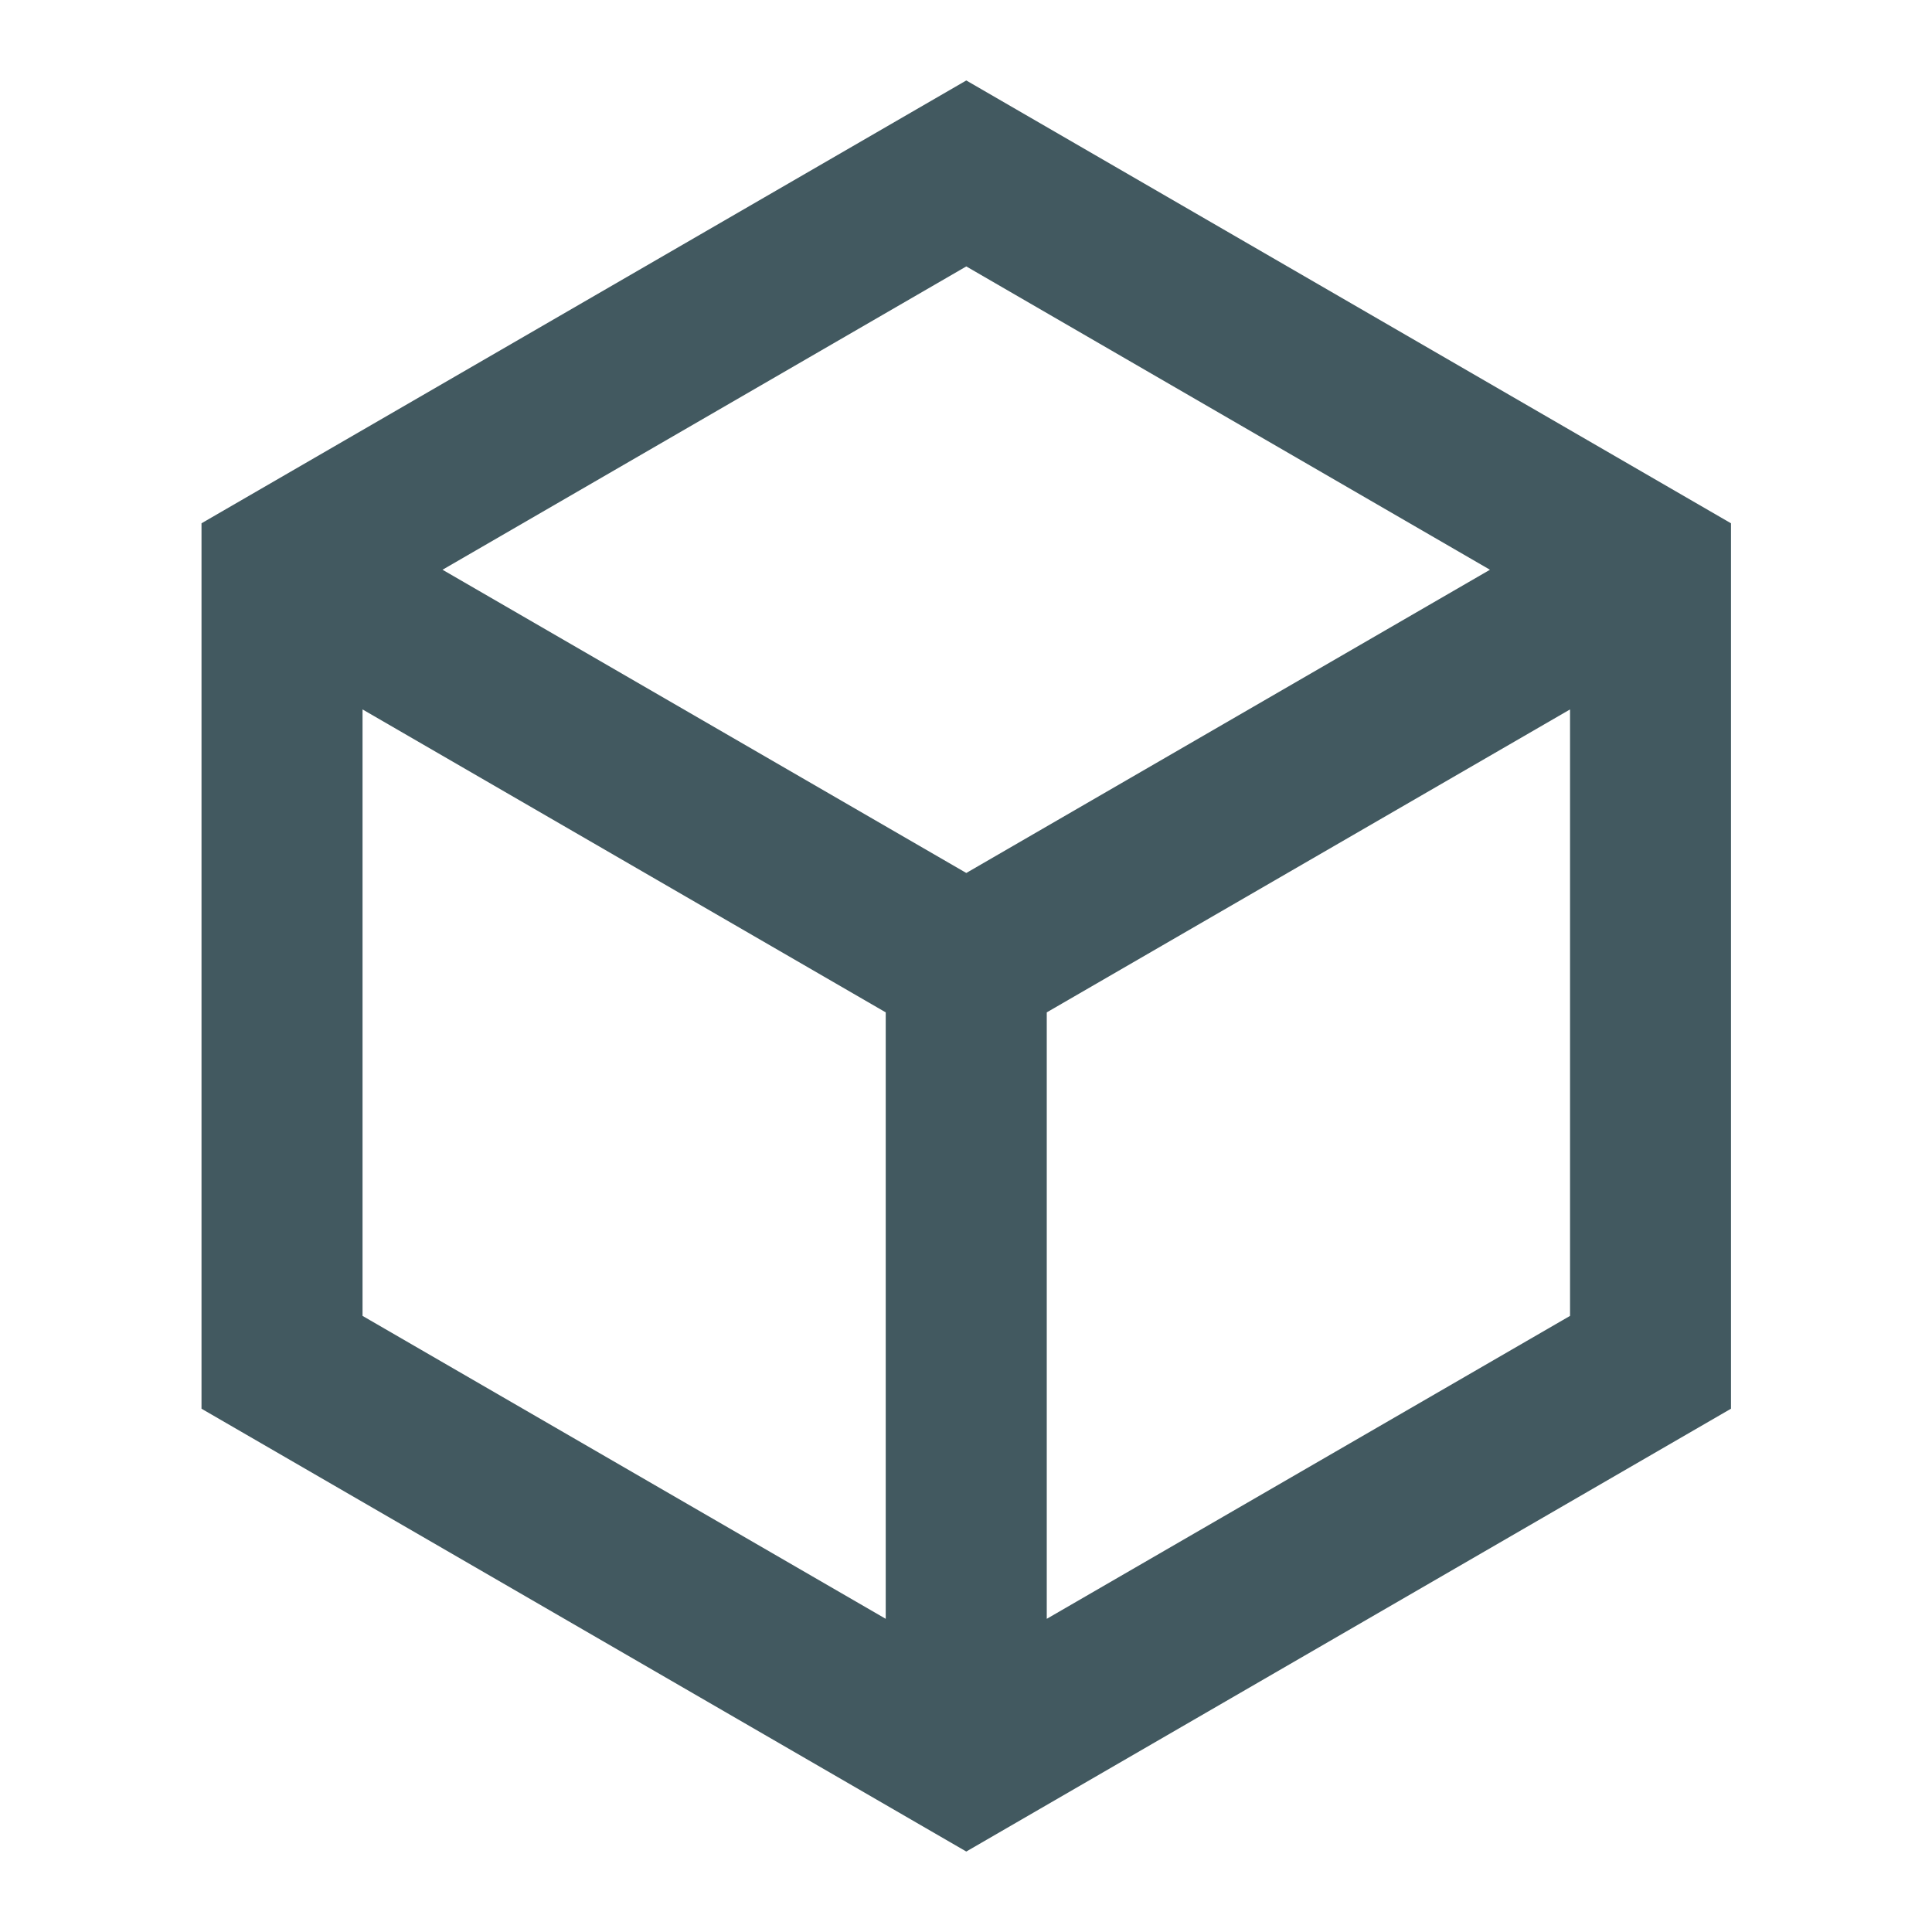 <svg width="20" height="20" viewBox="0 0 20 20" fill="none" xmlns="http://www.w3.org/2000/svg">
<g id="ri:box-3-line">
<path id="Vector" d="M10.003 0.833L17.919 5.417V14.583L10.003 19.167L2.086 14.583V5.417L10.003 0.833ZM4.581 5.898L10.003 9.037L15.424 5.898L10.003 2.758L4.581 5.898ZM3.753 7.344V13.622L9.169 16.758V10.48L3.753 7.344ZM10.836 16.758L16.253 13.622V7.344L10.836 10.48V16.758Z" fill="#425960"/>
</g>
</svg>

